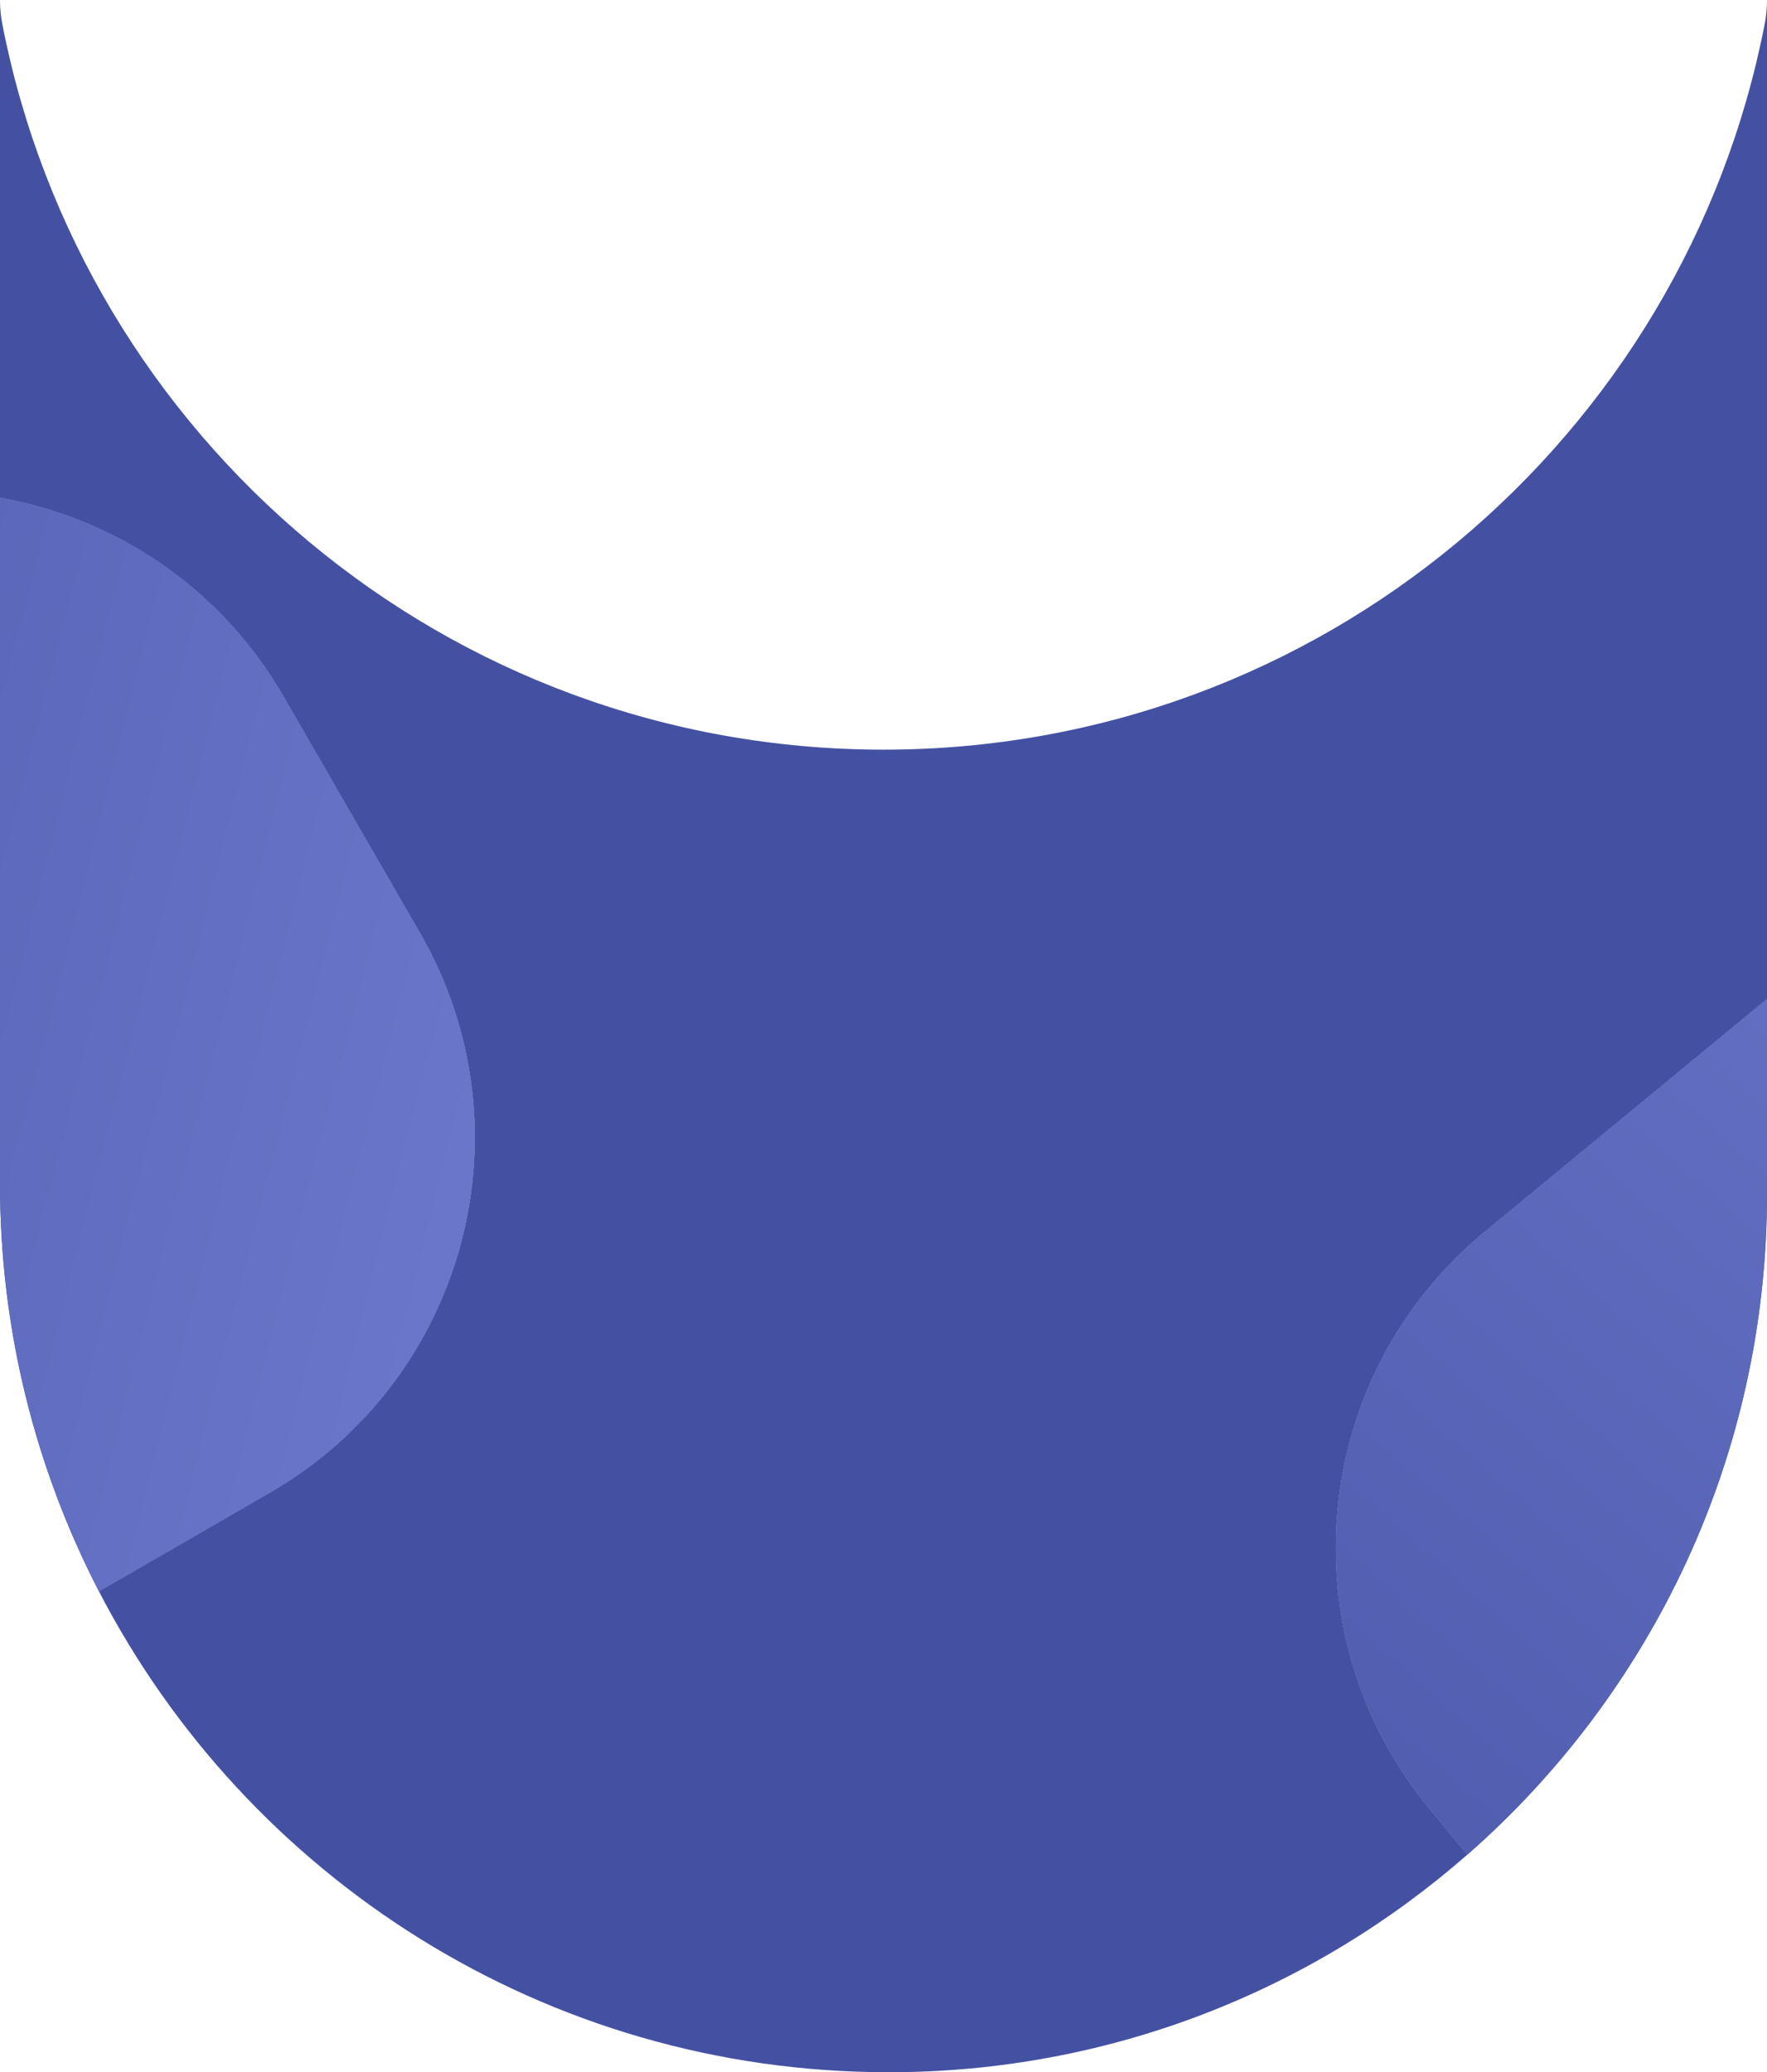<?xml version="1.0" encoding="UTF-8"?>
<svg id="Layer_1" data-name="Layer 1" xmlns="http://www.w3.org/2000/svg" xmlns:xlink="http://www.w3.org/1999/xlink" viewBox="0 0 1440 1688.45">
  <defs>
    <style>
      .cls-1 {
        fill: url(#linear-gradient-2);
      }

      .cls-2 {
        fill: #4451a3;
      }

      .cls-3 {
        fill: url(#linear-gradient);
      }
    </style>
    <linearGradient id="linear-gradient" x1="695.89" y1="-3175.76" x2="496.58" y2="-1905.99" gradientTransform="translate(-206.44 3141.44) rotate(-129.51) scale(1 -1)" gradientUnits="userSpaceOnUse">
      <stop offset="0" stop-color="#6b78cb"/>
      <stop offset="1" stop-color="#4d5aac"/>
    </linearGradient>
    <linearGradient id="linear-gradient-2" x1="-2430.05" y1="-2854.61" x2="-1694.26" y2="-2098.15" gradientTransform="translate(-3239.03 276.72) rotate(-120) scale(1 -1)" gradientUnits="userSpaceOnUse">
      <stop offset="0" stop-color="#6b78cb"/>
      <stop offset="1" stop-color="#4d5aac"/>
    </linearGradient>
  </defs>
  <path class="cls-2" d="M1210.1,1003.61l229.9-189.56V0c-.01,6.53-.63,13.16-1.93,19.81-65.6,336.78-362.04,591.01-718.07,591.01S67.52,356.59,1.92,19.81C.71,13.63,.09,7.47,0,1.38V405.59c93.68,16.64,179.64,72.97,230.94,161.81l111.23,192.66c92.2,159.69,37.48,363.89-122.21,456.09l-139.34,80.45c120.46,232.76,363.46,391.85,643.62,391.85h0c180.64,0,345.64-66.93,471.58-177.32l-30.93-37.52c-117.31-142.27-97.07-352.7,45.2-470.01Z"/>
  <path class="cls-2" d="M1440,972.71v-158.66l-229.9,189.56c-142.27,117.31-162.51,327.74-45.2,470.01l30.93,37.52c149.66-131.19,244.17-323.77,244.17-538.42Z"/>
  <path class="cls-3" d="M1440,972.71v-158.66l-229.9,189.56c-142.27,117.31-162.51,327.74-45.2,470.01l30.93,37.52c149.66-131.19,244.17-323.77,244.17-538.42Z"/>
  <path class="cls-2" d="M342.17,760.07l-111.23-192.66C179.64,478.56,93.68,422.23,0,405.59V964.2c0,119.83,29.11,232.85,80.63,332.4l139.34-80.45c159.69-92.2,214.41-296.4,122.21-456.09Z"/>
  <path class="cls-1" d="M342.17,760.07l-111.23-192.66C179.64,478.56,93.68,422.23,0,405.59V964.2c0,119.83,29.11,232.85,80.63,332.4l139.34-80.45c159.69-92.2,214.41-296.4,122.21-456.09Z"/>
</svg>